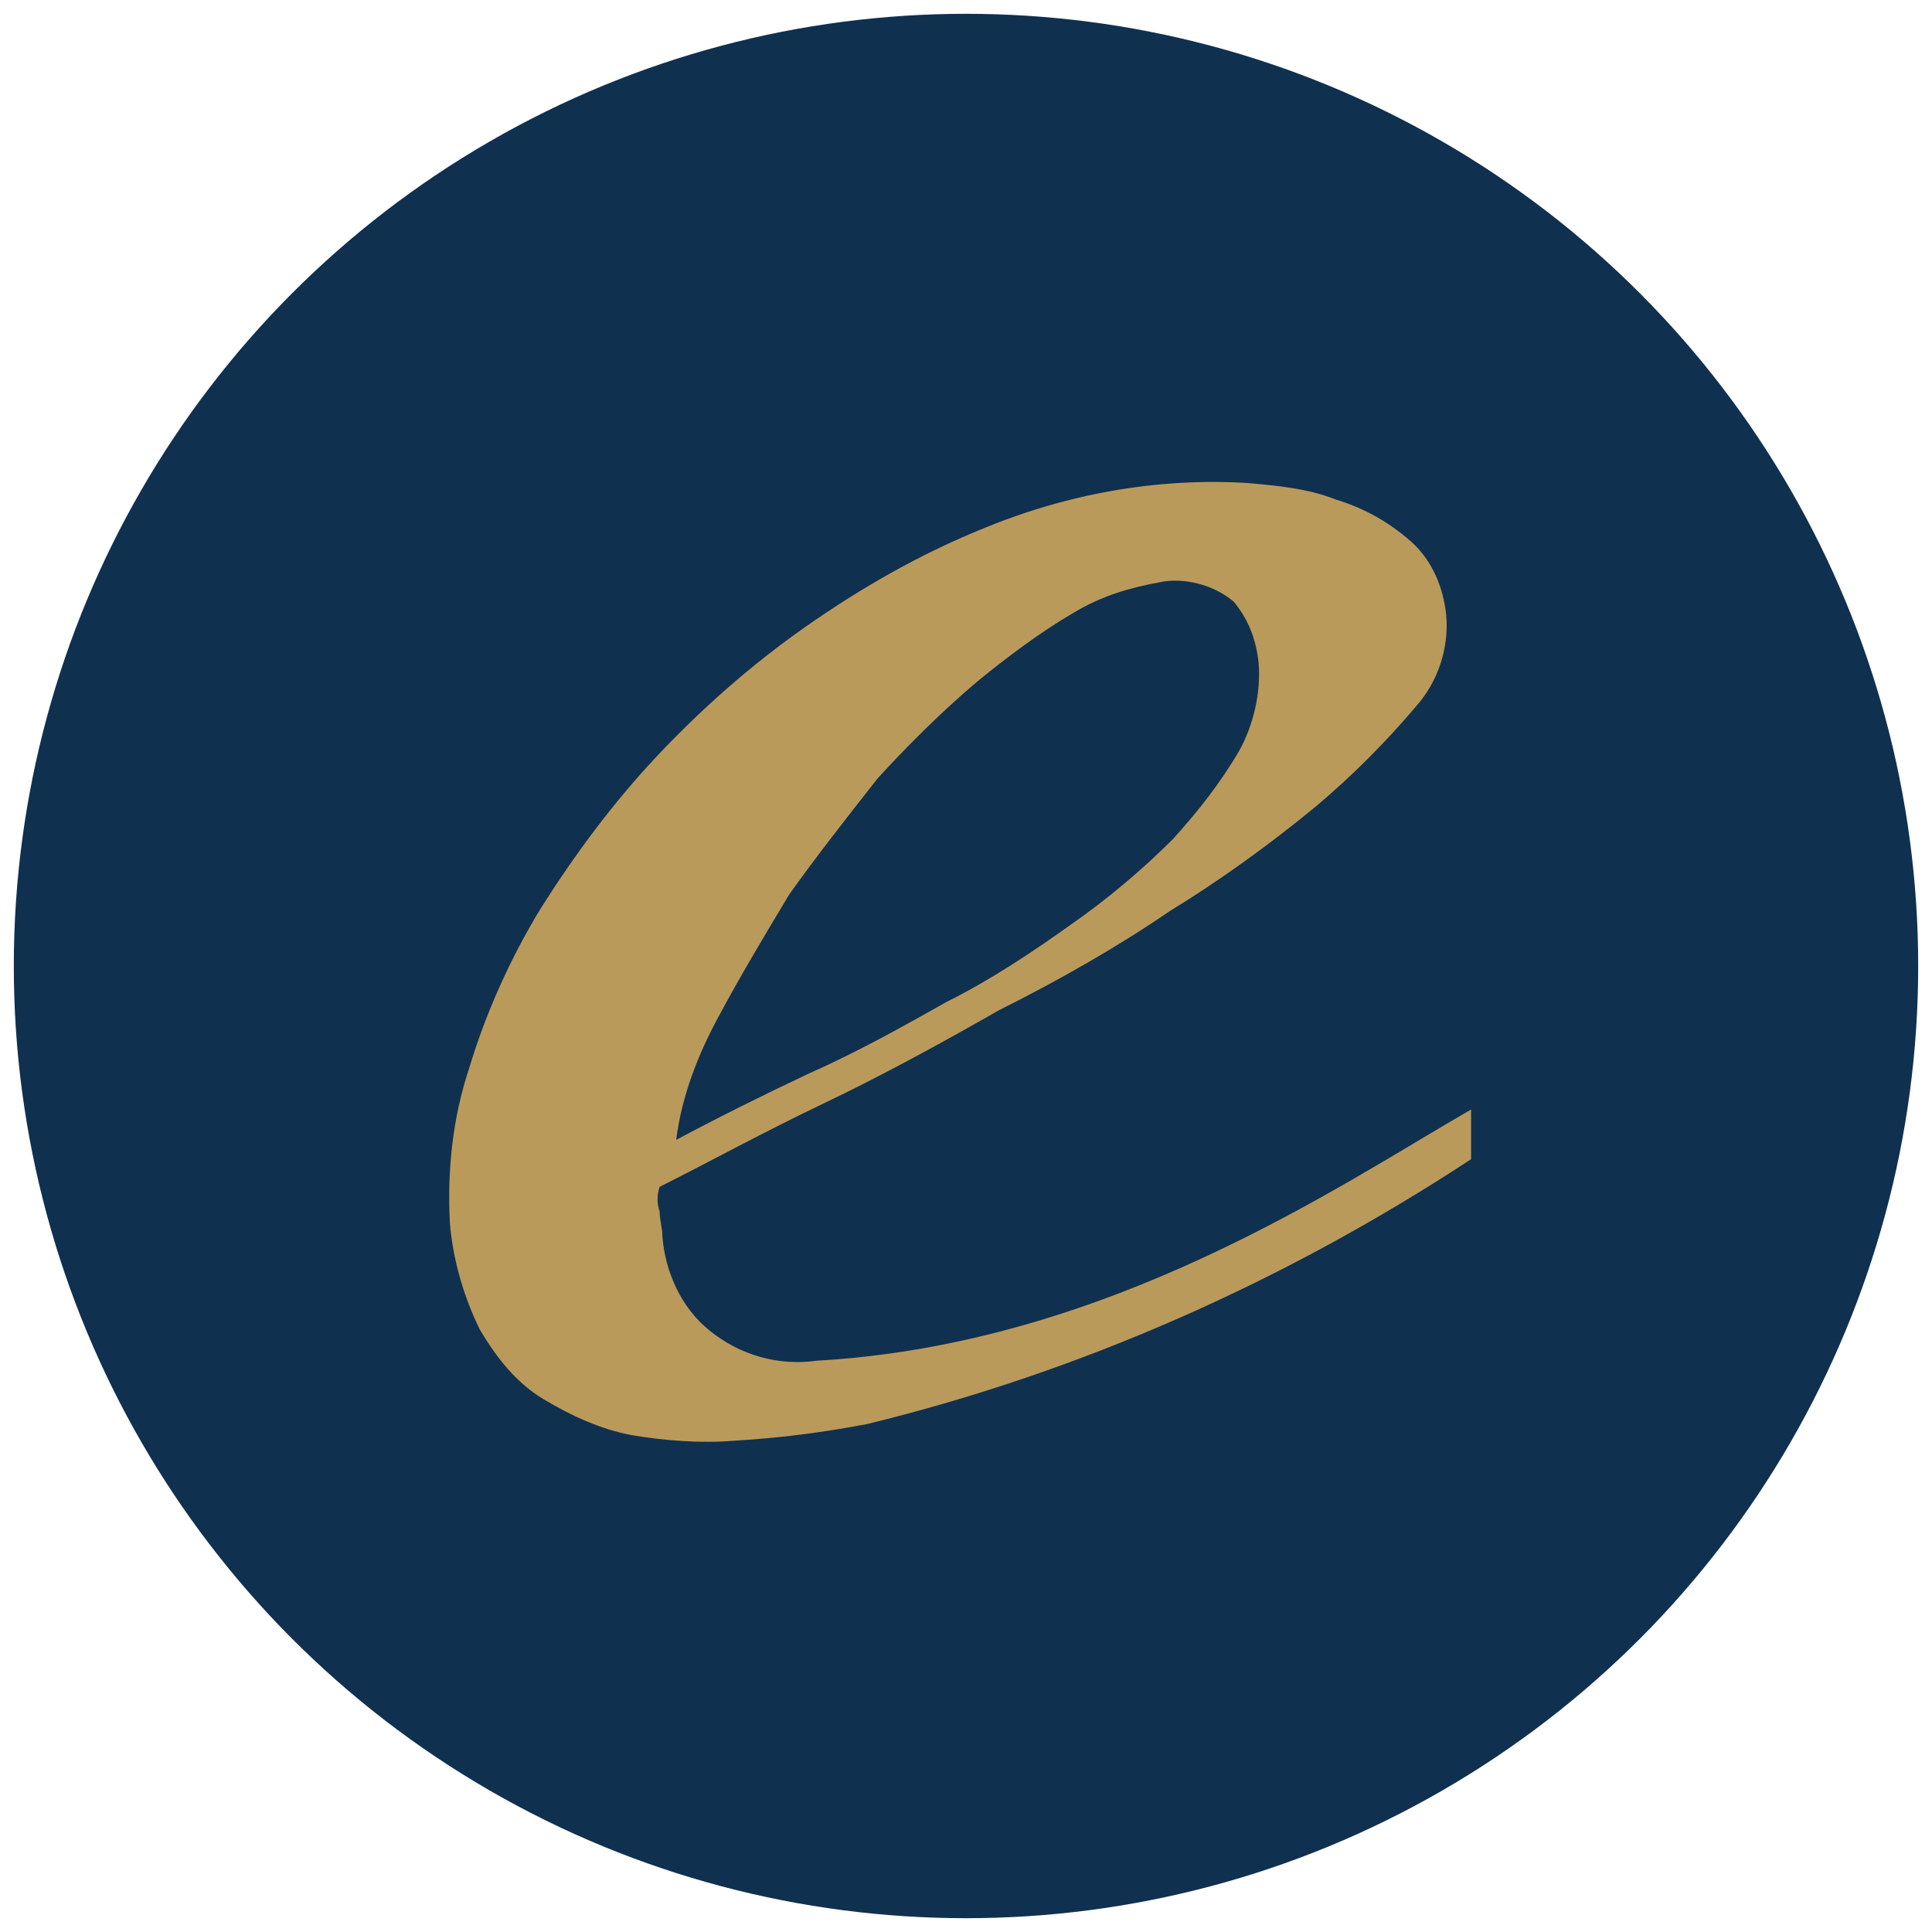 <?xml version="1.0" encoding="utf-8"?>
<!-- Generator: Adobe Illustrator 26.0.3, SVG Export Plug-In . SVG Version: 6.00 Build 0)  -->
<svg version="1.1" id="Layer_1" xmlns="http://www.w3.org/2000/svg" xmlns:xlink="http://www.w3.org/1999/xlink" x="0px" y="0px"
	 viewBox="0 0 70 70" style="enable-background:new 0 0 70 70;" xml:space="preserve">
<style type="text/css">
	.st0{fill:#103050;}
	.st1{fill:#BA9A5A;}
</style>
<g>
	<circle class="st0" cx="35" cy="35" r="34.5"/>
	<path id="path25" class="st1" d="M29.6,49.3c-1.4,0.2-2.8-0.2-3.9-1.1c-1-0.8-1.6-2.1-1.7-3.4c0-0.3-0.1-0.6-0.1-0.9
		c-0.1-0.3-0.1-0.6,0-0.9c1.8-0.9,3.8-2,5.9-3s4.3-2.2,6.4-3.4c2.2-1.1,4.3-2.3,6.2-3.6c1.8-1.1,3.6-2.4,5.3-3.8
		c1.3-1.1,2.5-2.3,3.6-3.6c0.8-0.9,1.2-2.1,1.1-3.3c-0.1-1-0.5-2-1.3-2.7c-0.8-0.7-1.7-1.2-2.7-1.5c-1-0.4-2.1-0.5-3.2-0.6
		c-3.3-0.2-6.6,0.4-9.7,1.7c-2.2,0.9-4.3,2.1-6.3,3.5c-2,1.4-3.8,3-5.4,4.7c-1.6,1.7-3,3.6-4.2,5.5c-1.1,1.8-2,3.8-2.6,5.8
		c-0.6,1.8-0.8,3.7-0.7,5.6c0.1,1.3,0.5,2.7,1.1,3.9c0.6,1,1.3,1.9,2.3,2.5c1,0.6,2.1,1.1,3.2,1.3c1.2,0.2,2.5,0.3,3.7,0.2
		c1.7-0.1,3.2-0.3,4.8-0.6c7.8-1.9,15.2-5.2,21.9-9.6v-1.8C48.6,42.9,40.2,48.7,29.6,49.3L29.6,49.3z M26,36.9
		c0.8-1.5,1.7-3,2.6-4.5c1-1.4,2.1-2.8,3.2-4.2c1.1-1.2,2.3-2.4,3.6-3.5c1.1-0.9,2.3-1.8,3.5-2.5c1-0.6,2-0.9,3.1-1.1
		c0.9-0.2,2,0.1,2.7,0.7c0.5,0.6,0.8,1.3,0.9,2.2c0.1,1.1-0.2,2.3-0.7,3.2c-0.7,1.2-1.5,2.2-2.4,3.2c-1.1,1.1-2.4,2.2-3.7,3.1
		c-1.4,1-2.9,2-4.5,2.8c-1.6,0.9-3.2,1.8-5,2.6c-1.7,0.8-3.3,1.6-4.8,2.4C24.7,39.7,25.3,38.2,26,36.9z"/>
</g>
</svg>
